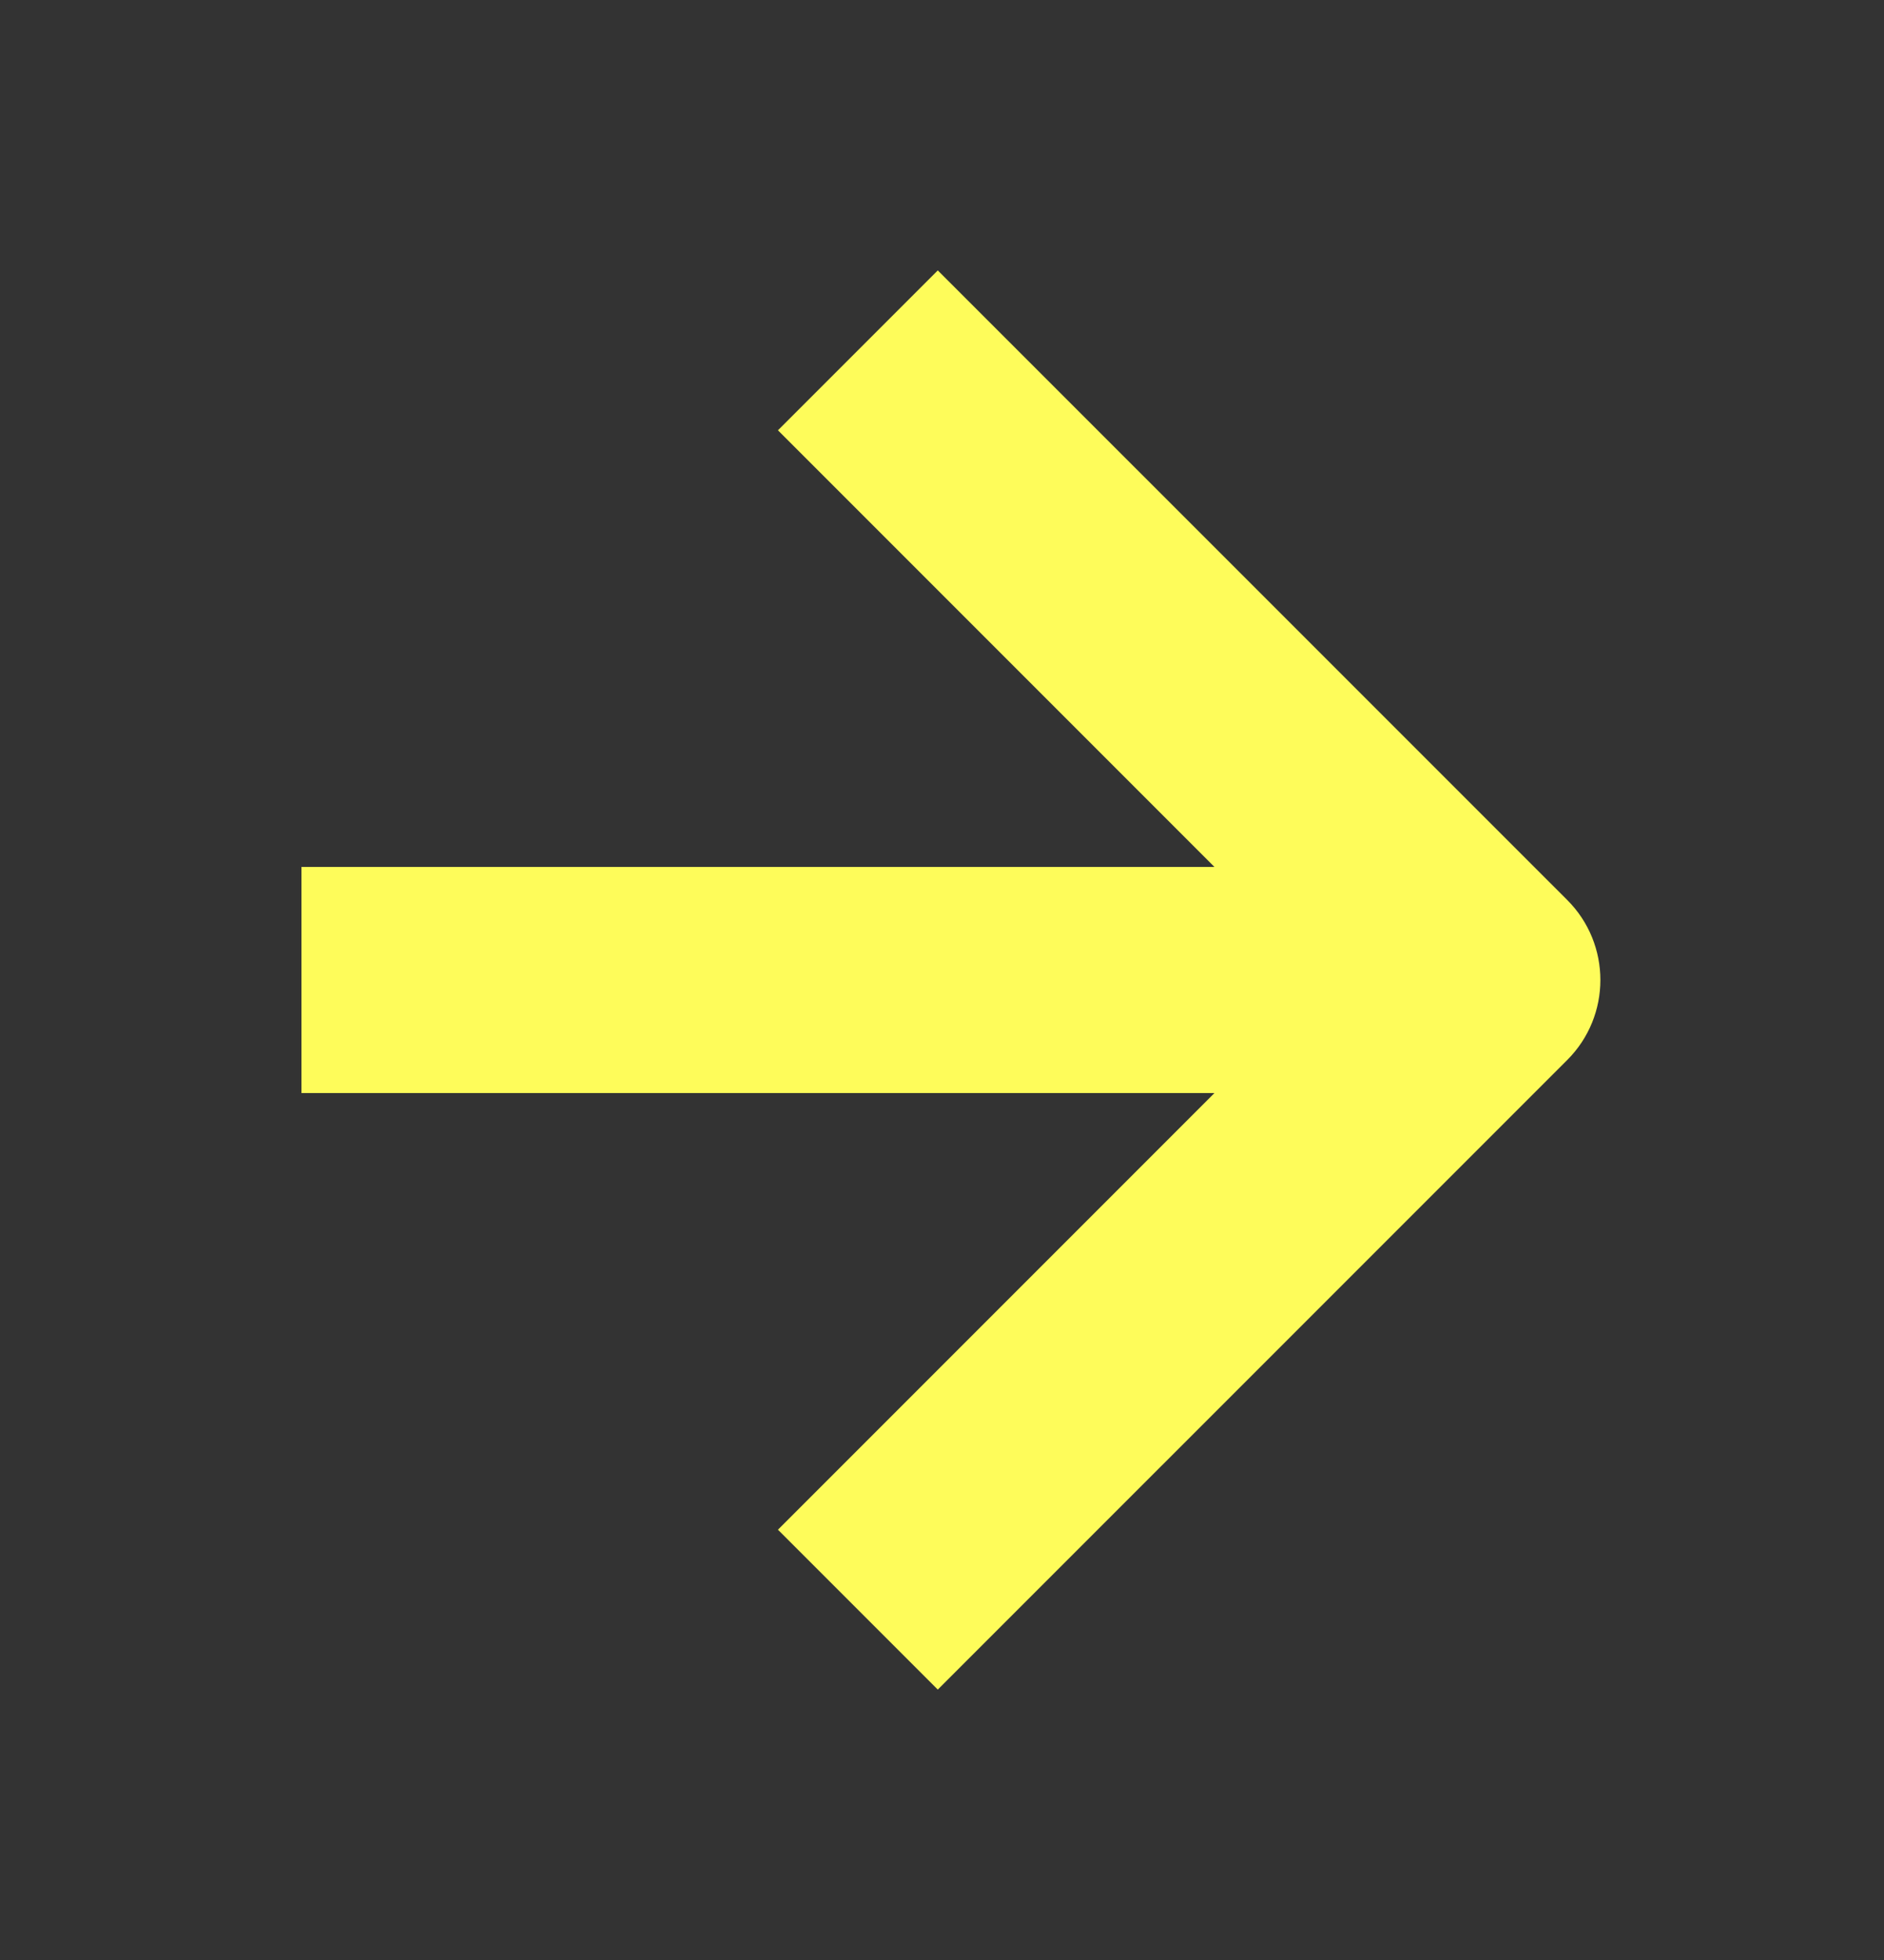 <svg width="25" height="26" viewBox="0 0 25 26" fill="none" xmlns="http://www.w3.org/2000/svg">
<rect x="0" y="0" width="25" height="26" fill="#333333" stroke="none"/>
<path fill-rule="evenodd" clip-rule="evenodd" d="M4 11.5H19.5V14.5H4V11.5Z" fill="#FEFC5A"/>
<path fill-rule="evenodd" clip-rule="evenodd" d="M12.444 3.587L20.797 11.939C21.383 12.525 21.383 13.475 20.797 14.061L12.444 22.413L10.323 20.292L17.615 13L10.323 5.708L12.444 3.587Z" fill="#FEFC5A"/>
</svg>
